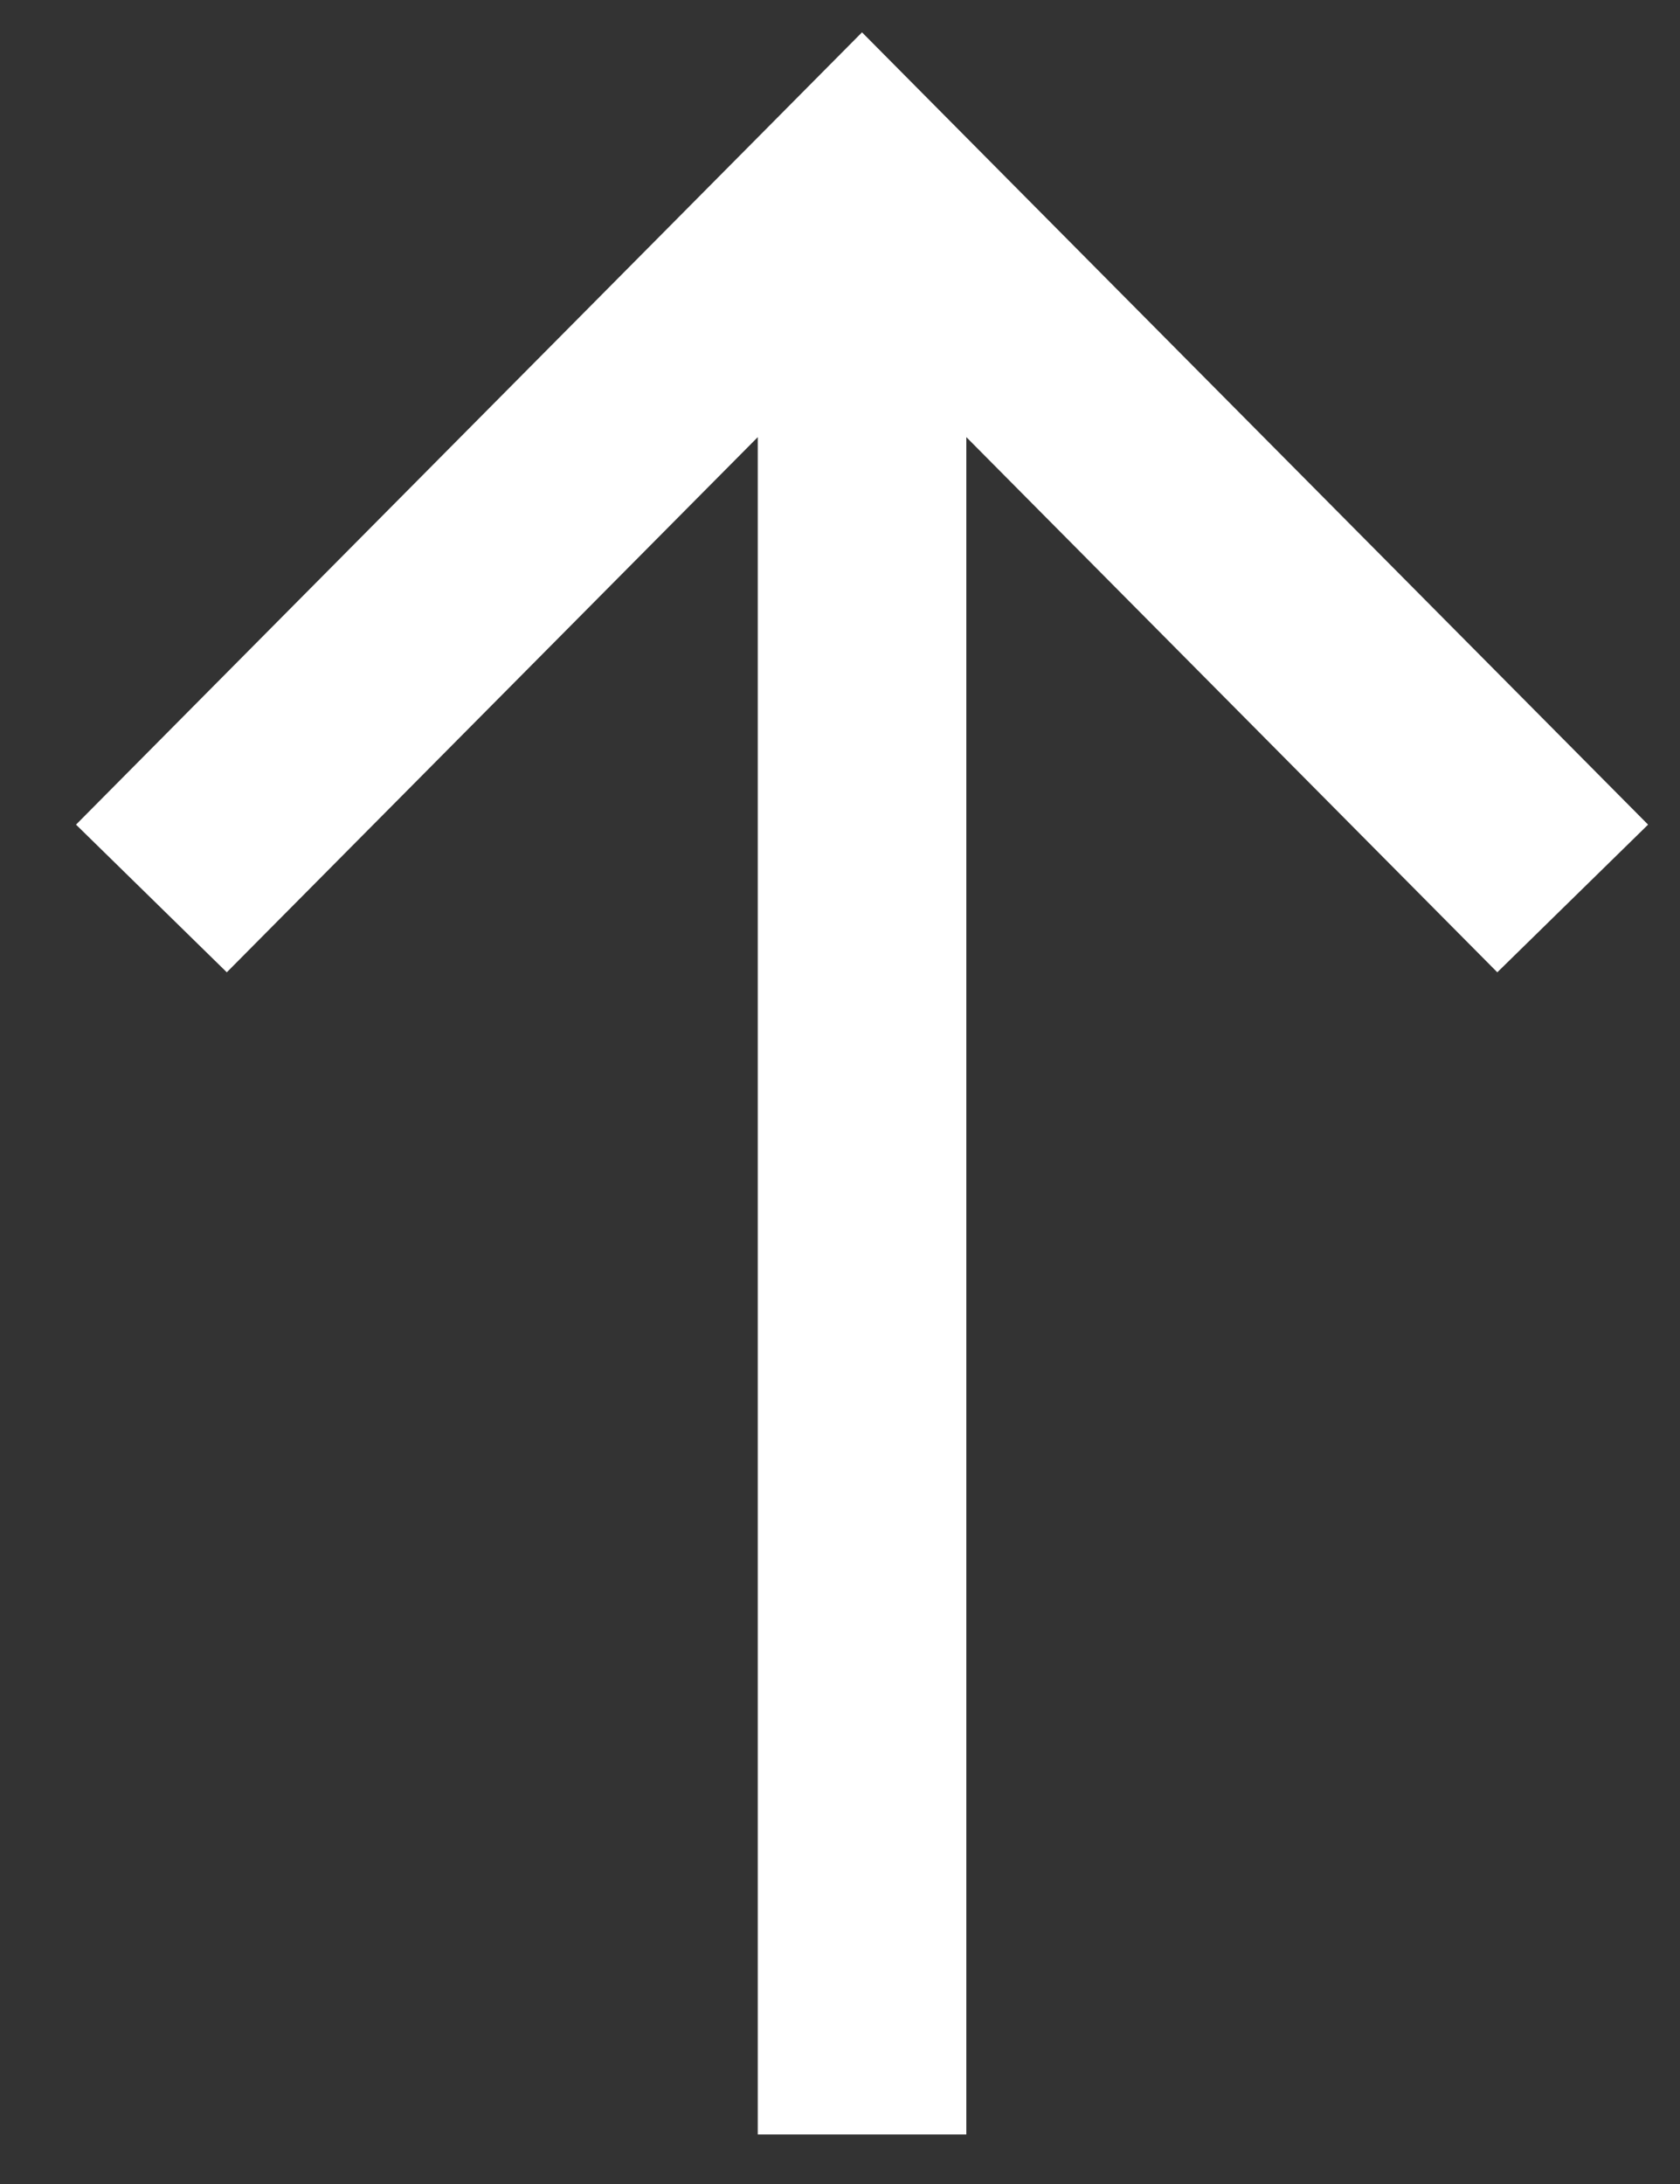 <svg width="20" height="26" viewBox="0 0 20 26" fill="none" xmlns="http://www.w3.org/2000/svg">
<rect x="0" y="0" width="20" height="26" fill="#333333" stroke="none"/>
<path d="M19.62 9.817L17.825 11.575L11.504 5.204L11.504 25.41L9.021 25.41L9.021 5.204L2.7 11.575L0.905 9.817L10.262 0.385L19.62 9.817Z" fill="white"/>
</svg>
